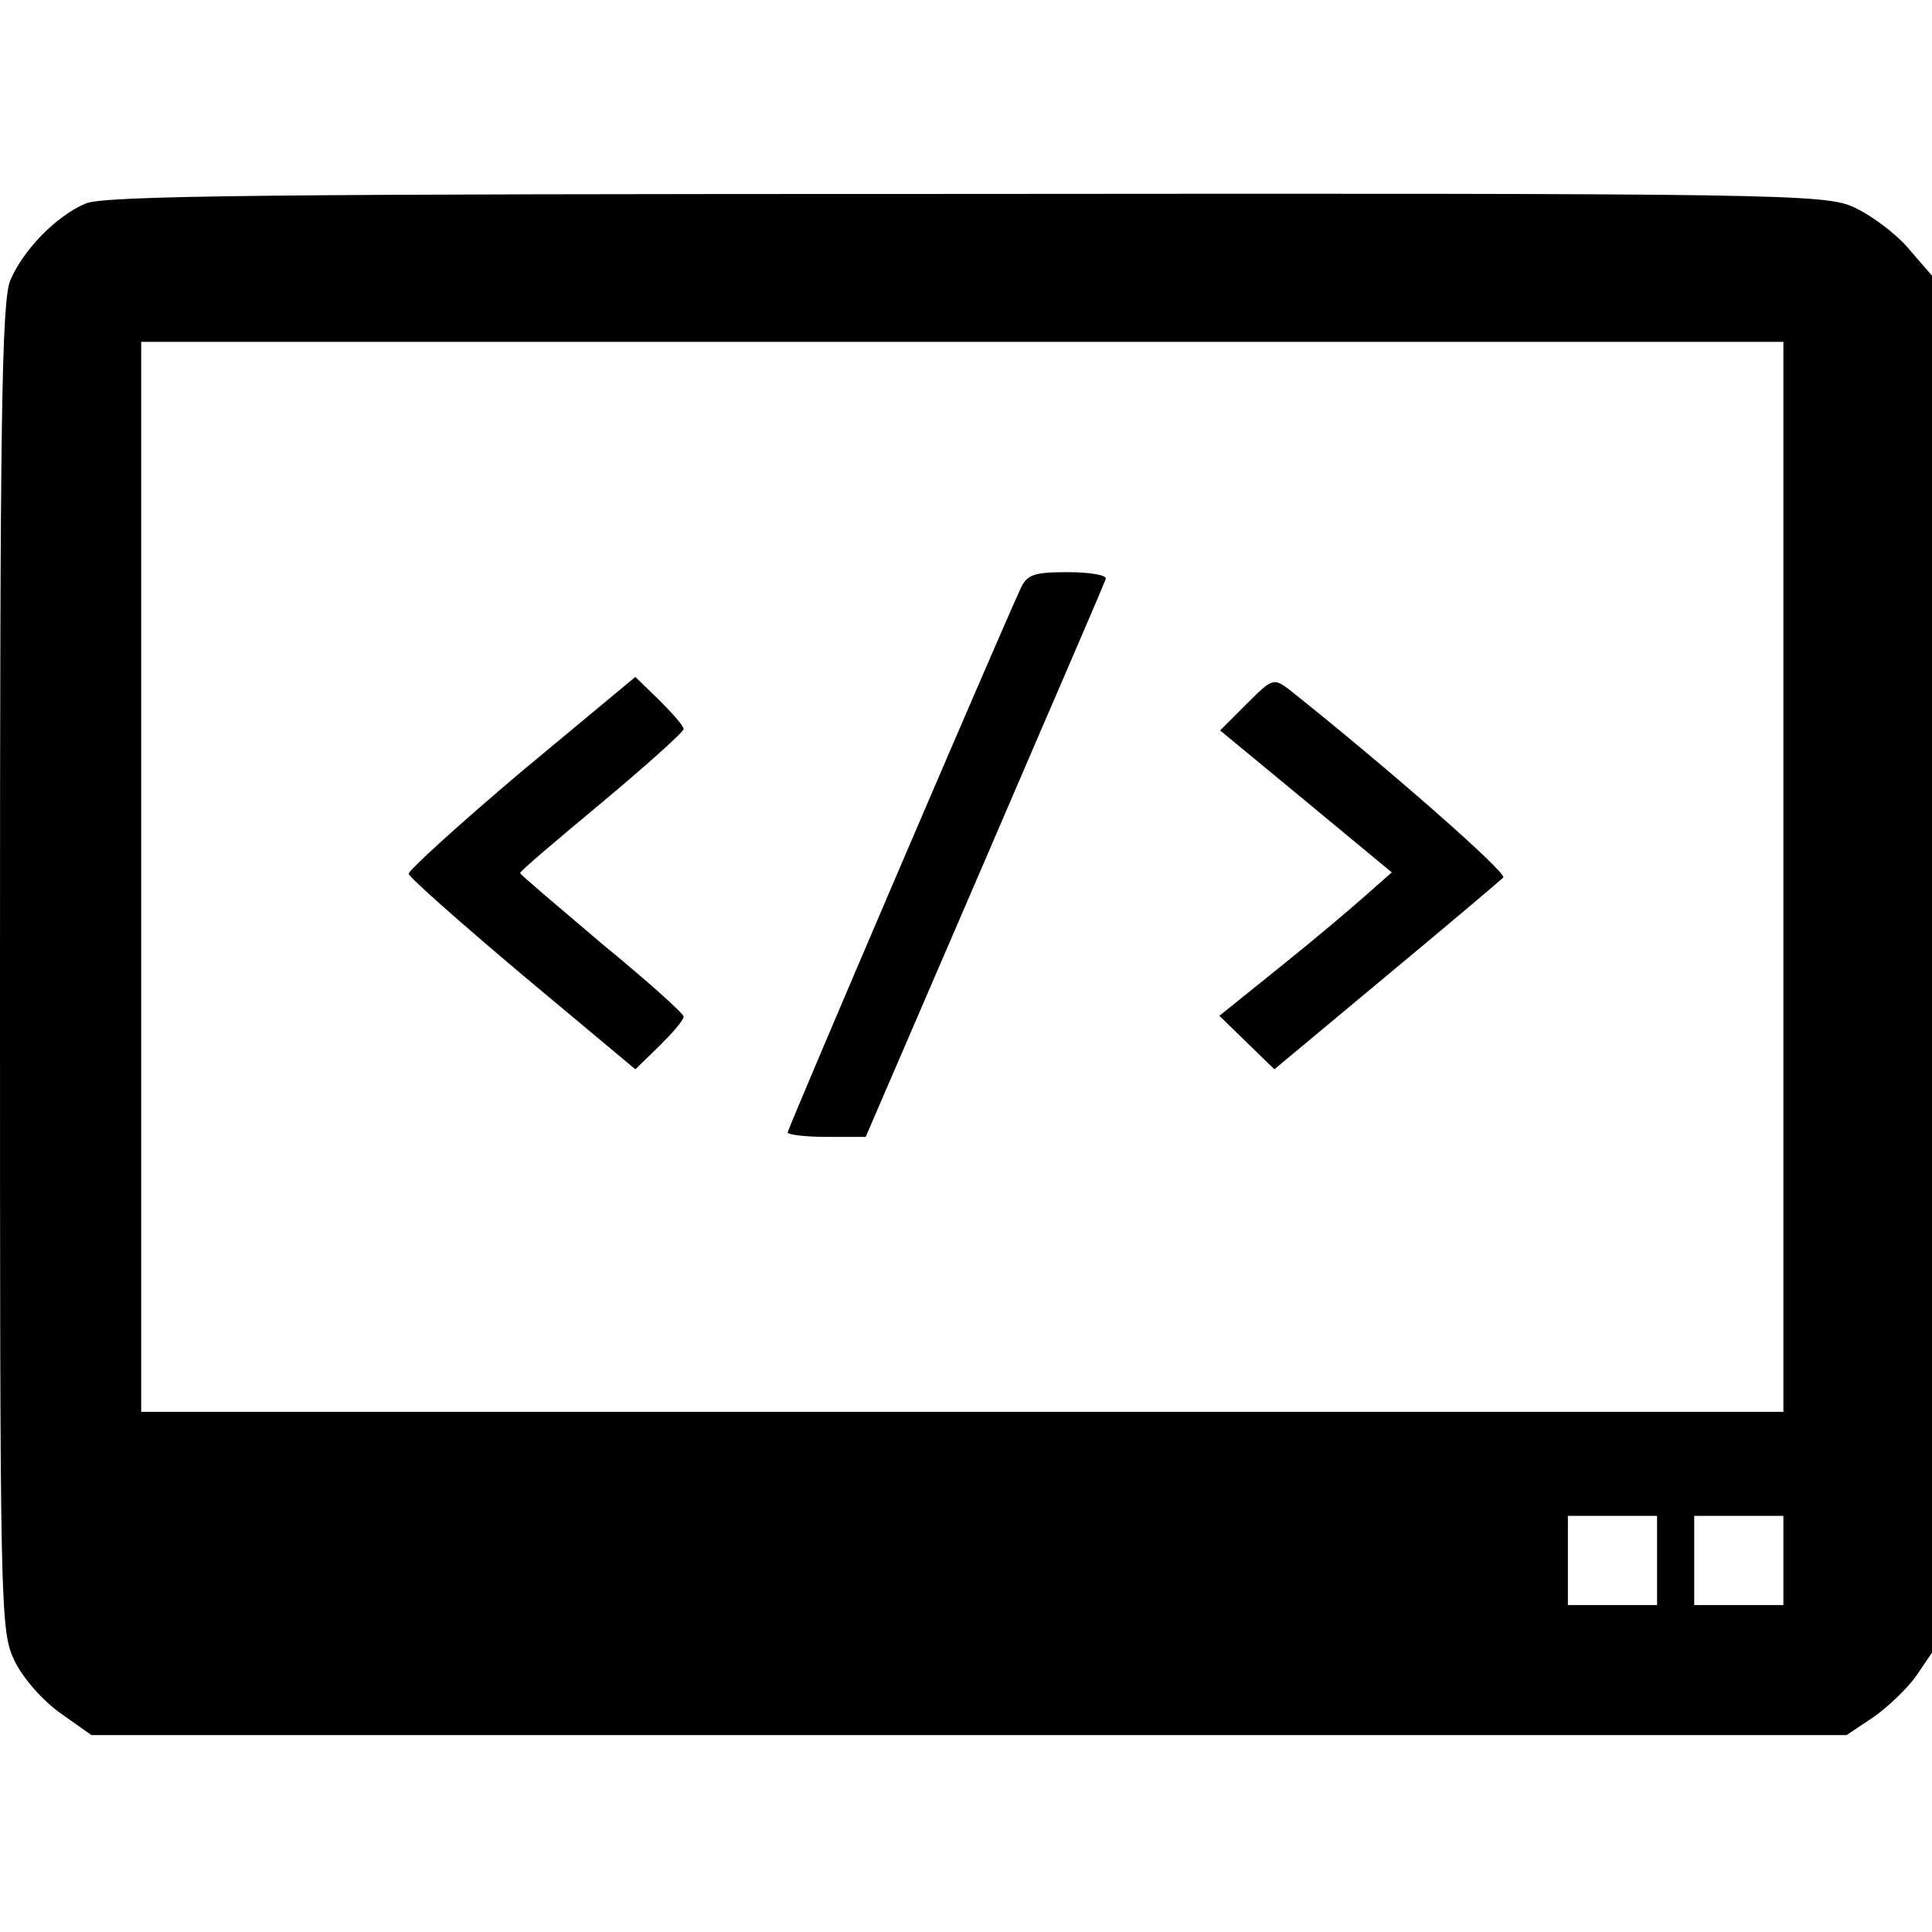 <?xml version="1.0" standalone="no"?>
<!DOCTYPE svg PUBLIC "-//W3C//DTD SVG 20010904//EN"
 "http://www.w3.org/TR/2001/REC-SVG-20010904/DTD/svg10.dtd">
<svg version="1.0" xmlns="http://www.w3.org/2000/svg"
 width="260pt" height="260pt" viewBox="0 0 260 260"
 preserveAspectRatio="xMidYMid meet">
<g transform="translate(0,260) scale(0.1,-0.1)"
fill="#000000" stroke="none">
<path d="M115 2326 c-40 -17 -84 -63 -101 -103 -12 -27 -14 -195 -14 -925 0
-876 0 -892 20 -934 12 -24 39 -54 62 -70 l41 -29 1181 0 1181 0 36 24 c20 14
46 39 58 56 l21 31 0 927 0 926 -32 37 c-18 21 -51 45 -73 55 -38 18 -99 19
-1195 18 -936 0 -1161 -2 -1185 -13z m2285 -906 l0 -720 -1105 0 -1105 0 0
720 0 720 1105 0 1105 0 0 -720z m-170 -920 l0 -60 -60 0 -60 0 0 60 0 60 60
0 60 0 0 -60z m170 0 l0 -60 -60 0 -60 0 0 60 0 60 60 0 60 0 0 -60z"/>
<path d="M1373 1807 c-36 -79 -313 -726 -313 -731 0 -3 24 -6 53 -6 l52 0 160
371 c88 205 162 375 163 380 2 5 -21 9 -51 9 -46 0 -55 -3 -64 -23z"/>
<path d="M701 1561 c-84 -71 -152 -133 -151 -137 1 -5 70 -66 153 -136 l152
-127 32 31 c18 18 33 35 33 40 0 4 -49 48 -110 98 -60 51 -110 93 -110 95 0 3
50 45 110 95 61 51 110 95 110 99 0 4 -15 21 -33 39 l-32 31 -154 -128z"/>
<path d="M1678 1653 l-36 -36 115 -95 116 -96 -34 -30 c-19 -17 -71 -61 -116
-97 l-82 -66 37 -36 37 -36 150 125 c83 69 154 129 158 133 6 6 -156 148 -288
253 -21 16 -23 15 -57 -19z"/>
</g>
</svg>
